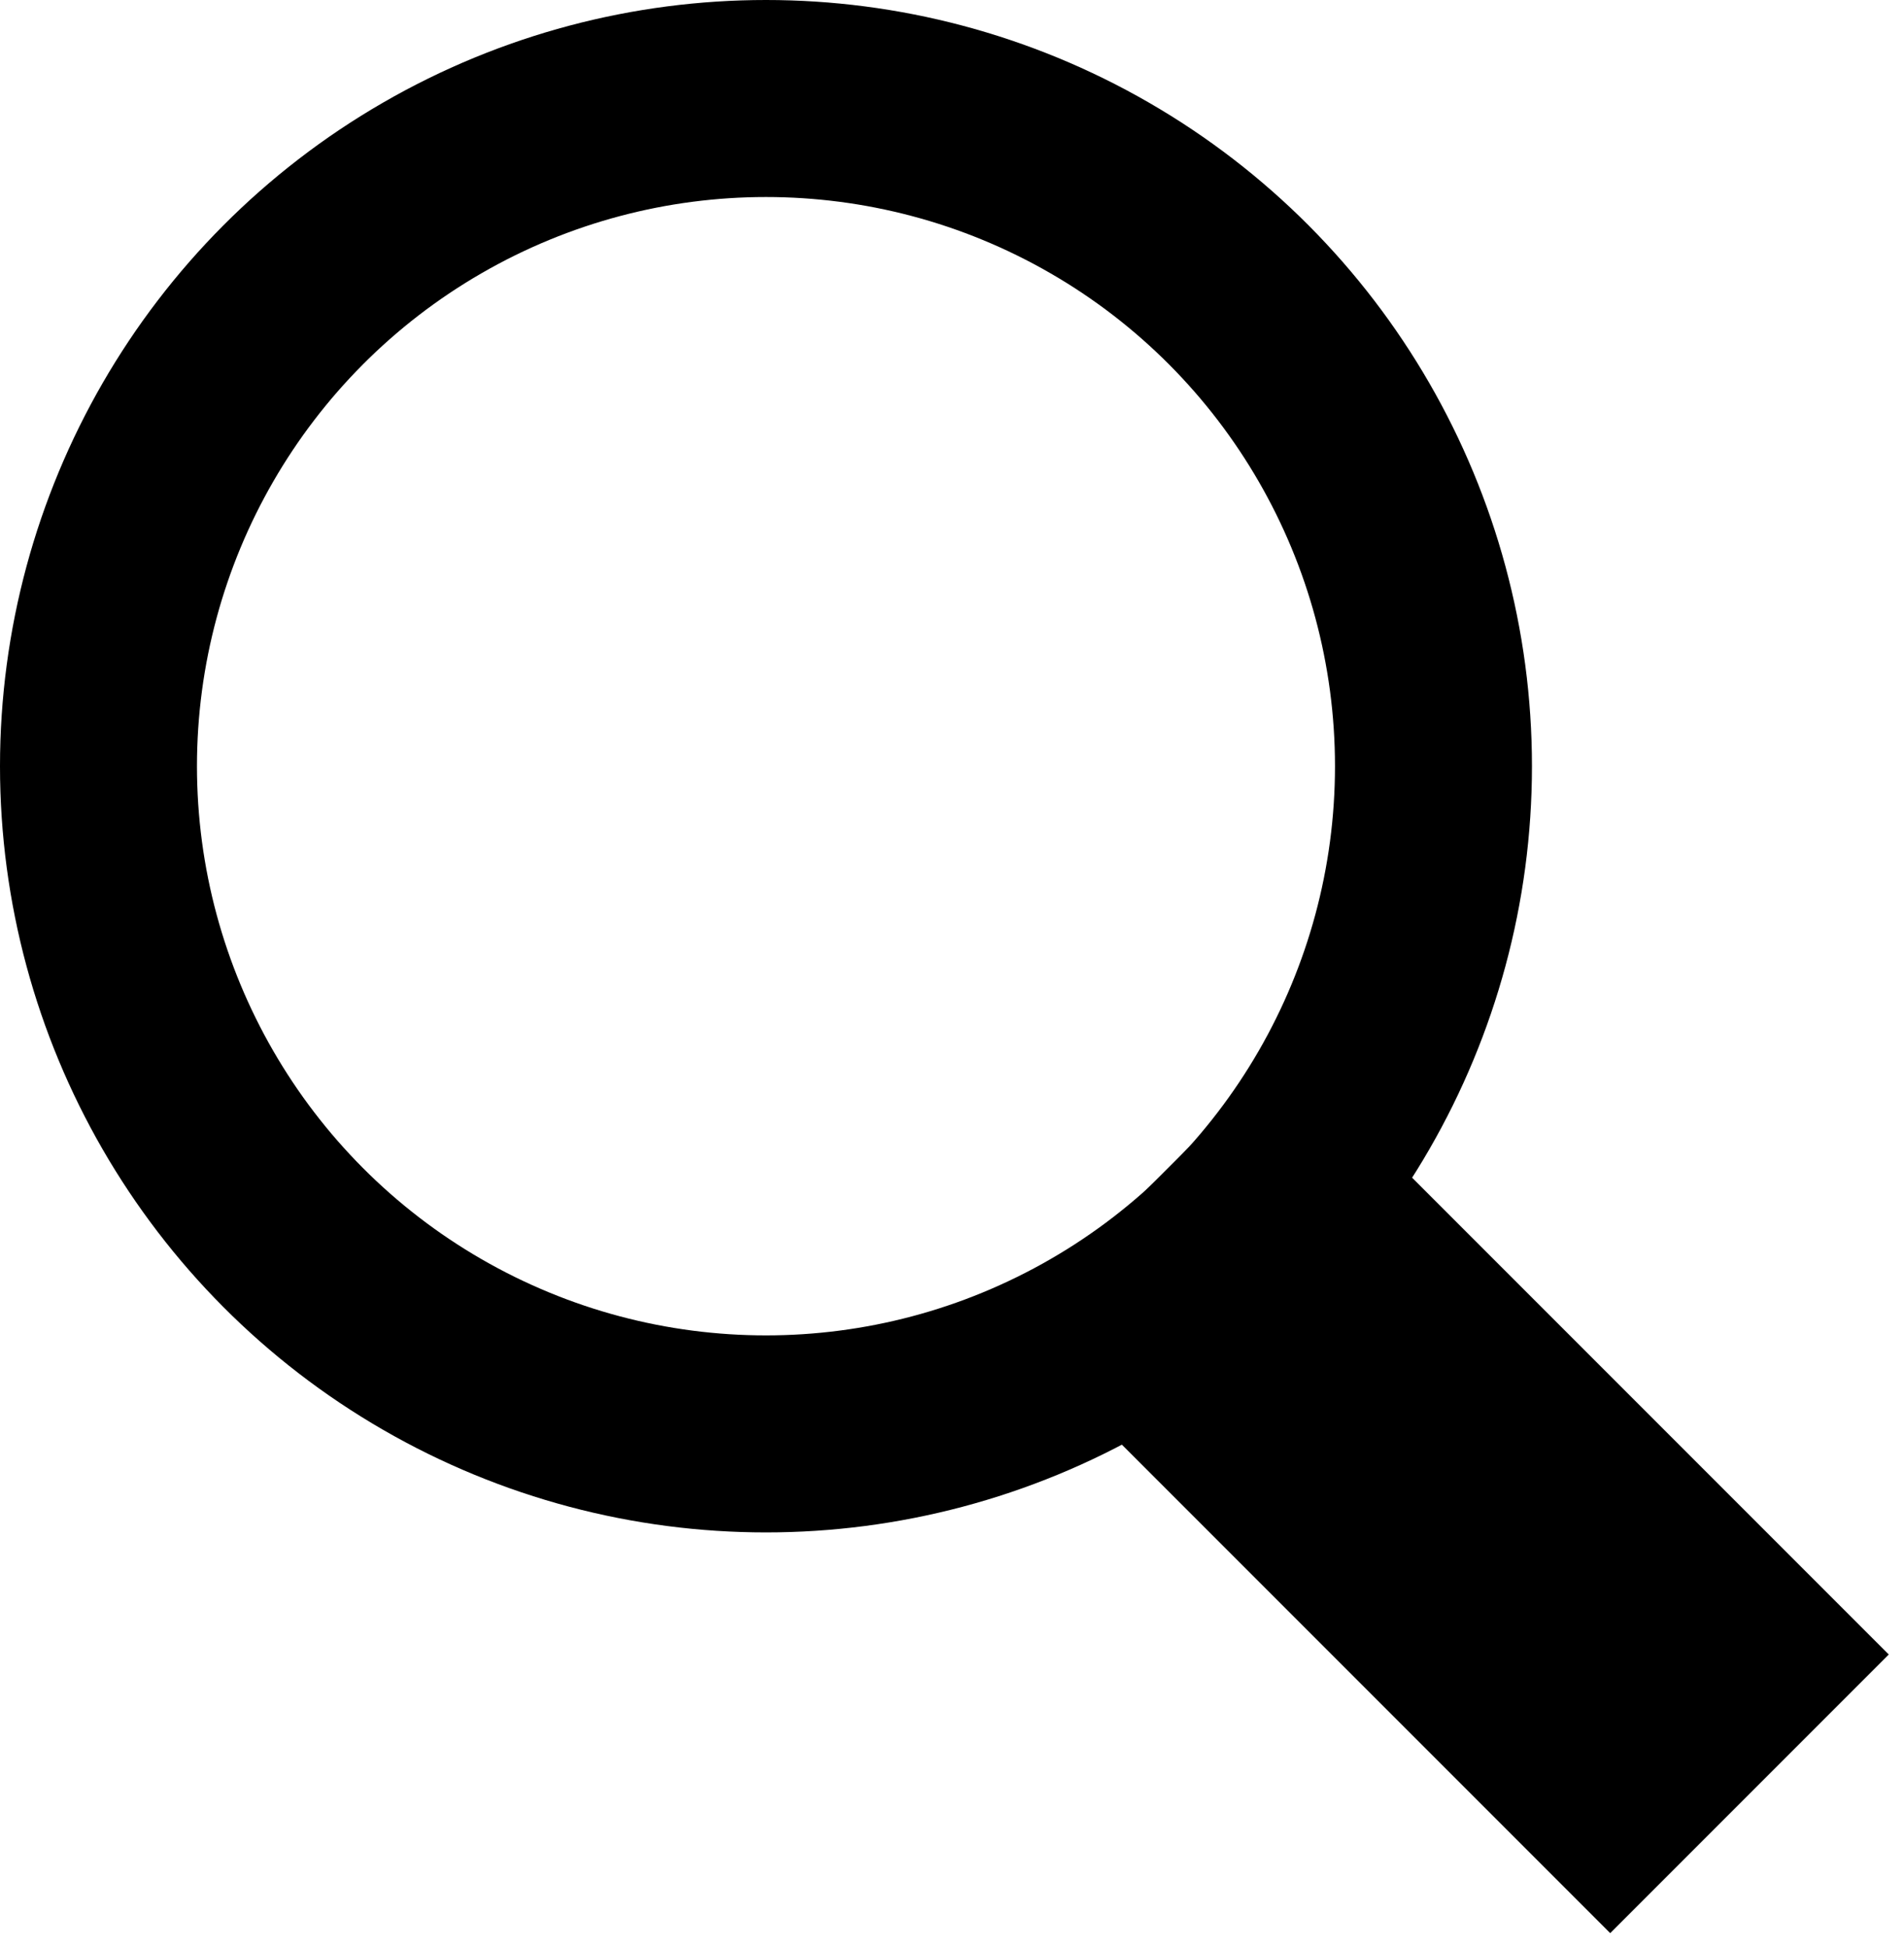 <?xml version="1.0" encoding="UTF-8"?> <svg xmlns="http://www.w3.org/2000/svg" width="87" height="89" viewBox="0 0 87 89" fill="none"><circle cx="35" cy="35" r="30.5" stroke="black" stroke-width="9"></circle><rect x="58.727" y="48" width="39" height="18" transform="rotate(45 58.727 48)" fill="black"></rect></svg> 